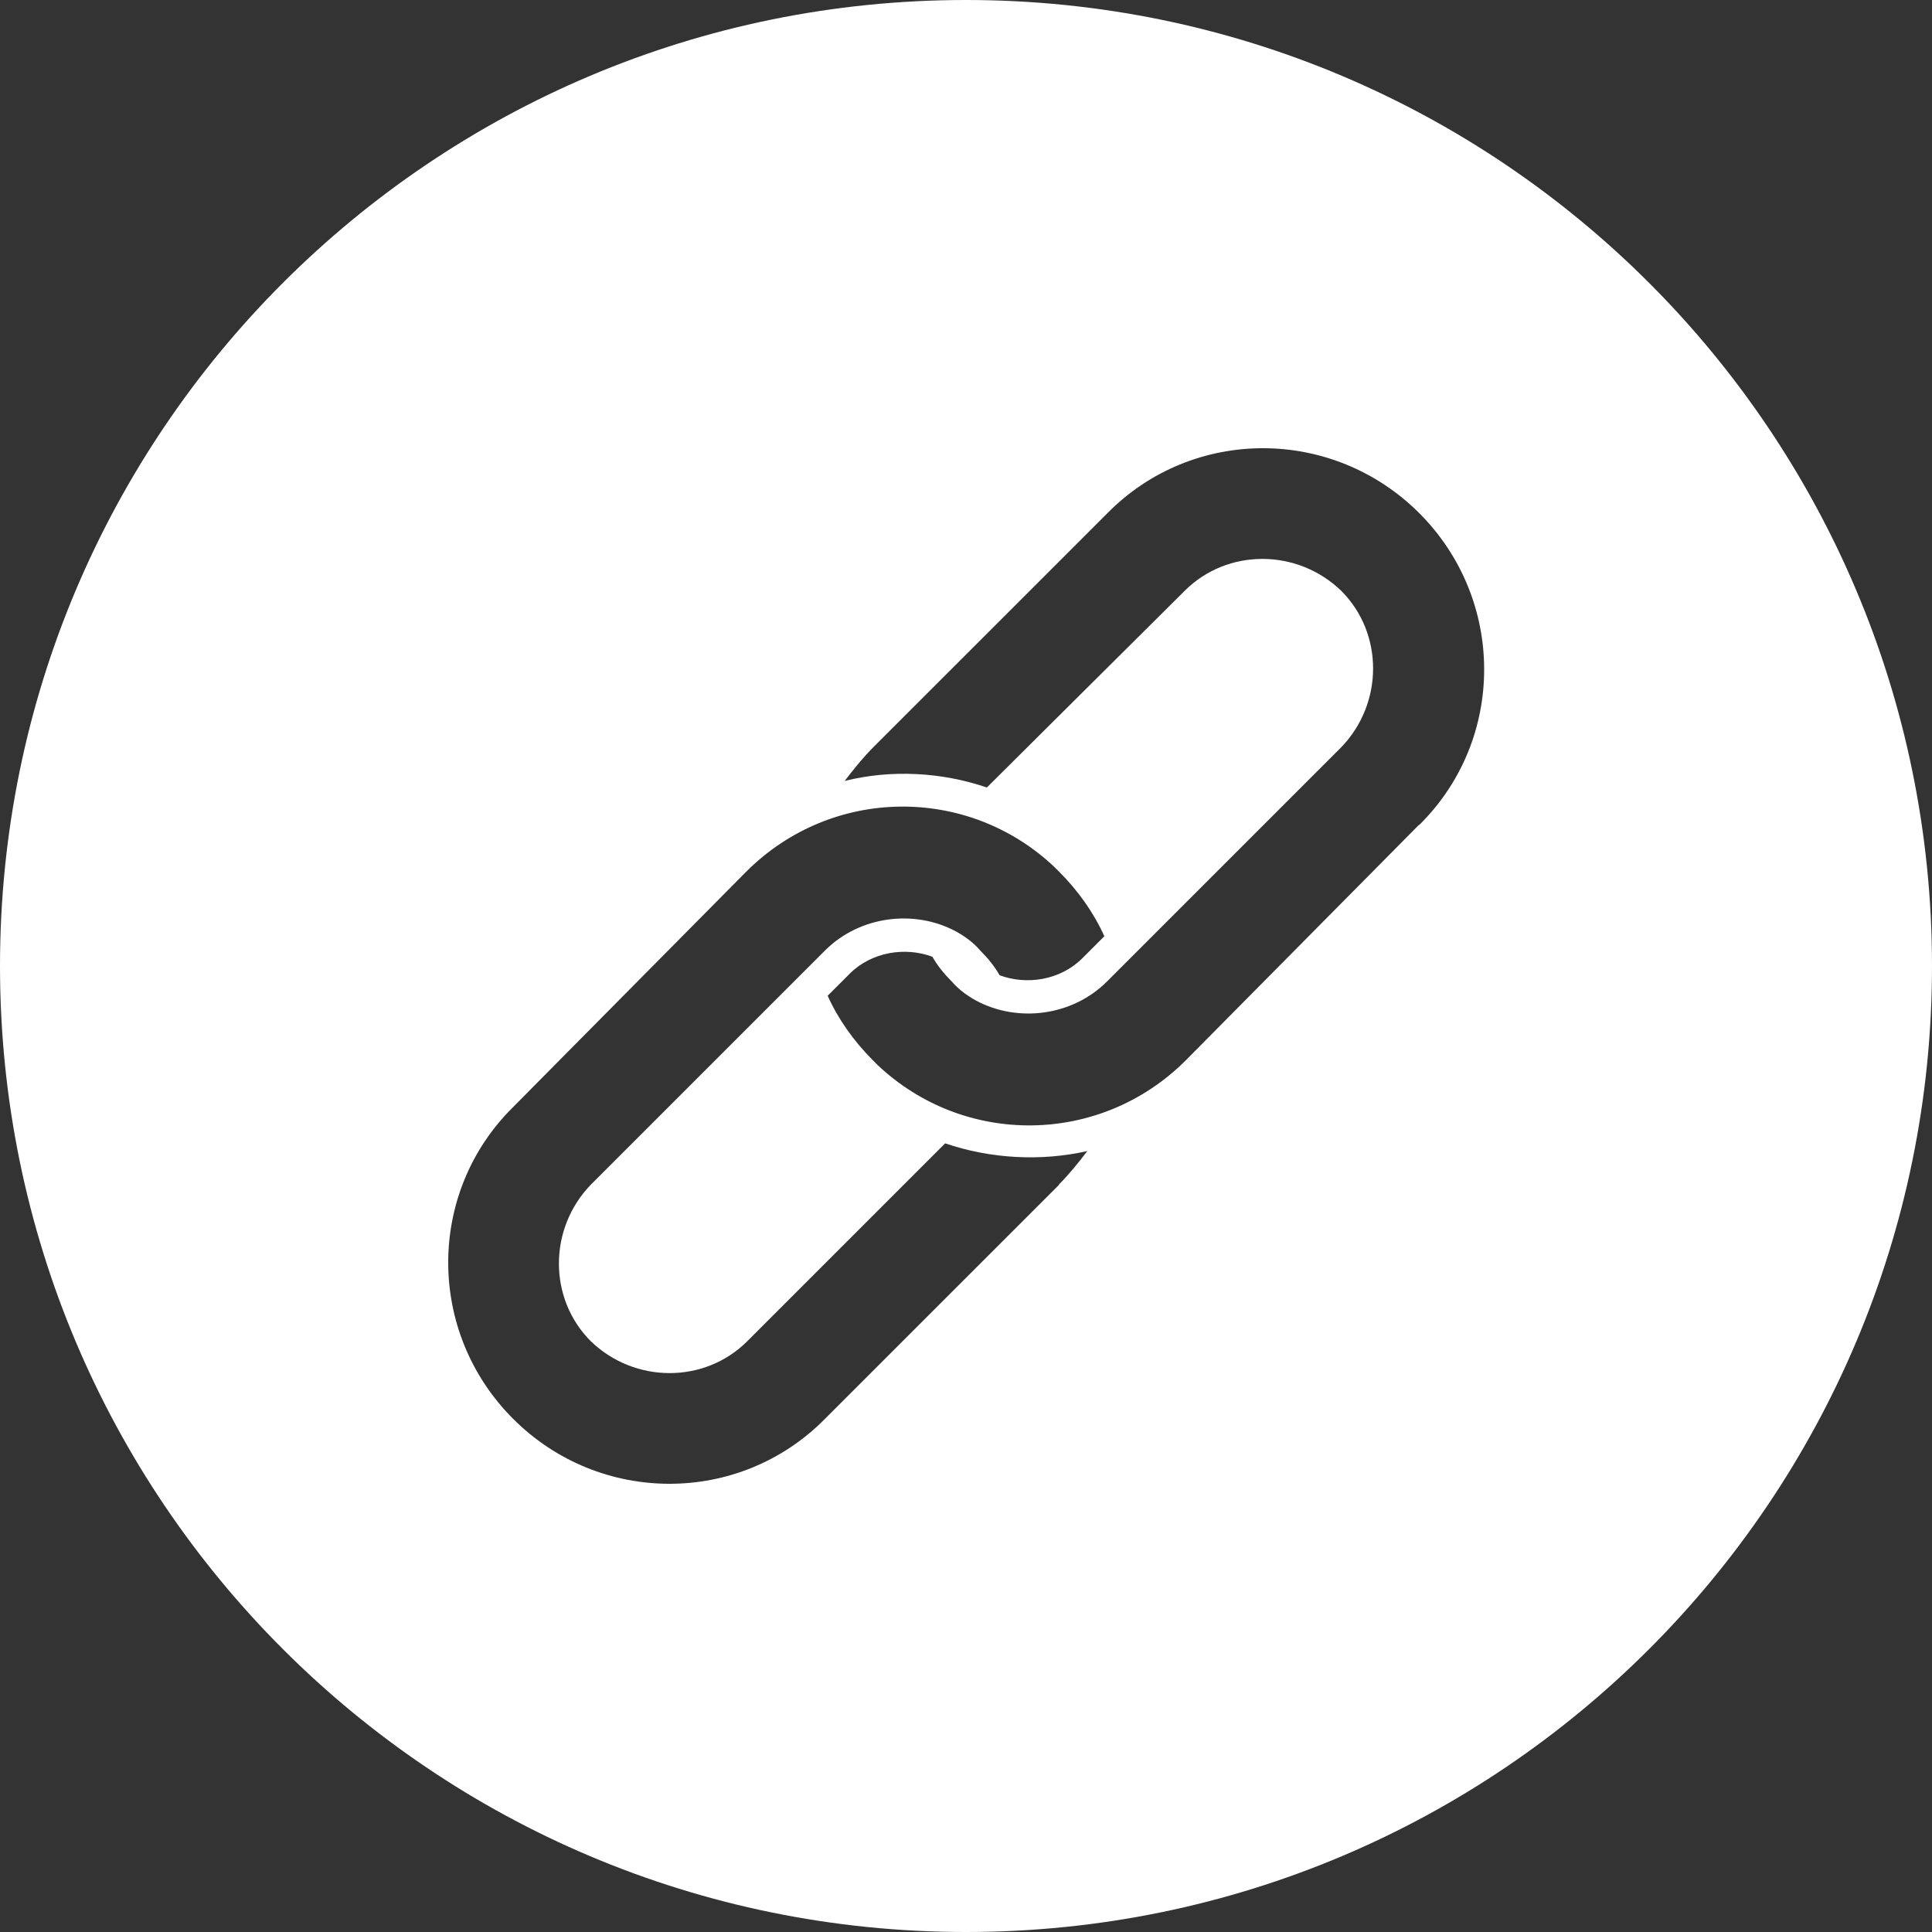 <svg width="38" height="38" viewBox="0 0 38 38" fill="none" xmlns="http://www.w3.org/2000/svg">
<rect x="0" y="0" width="38" height="38" fill="#333333" stroke="none"/>
<path d="M19 0C8.504 0 0 8.504 0 19C0 29.496 8.504 38 19 38C29.496 38 38 29.496 38 19C38 8.504 29.496 0 19 0ZM20.832 23.302L16.226 27.907C14.546 29.61 11.795 29.61 10.093 27.907C8.39 26.205 8.39 23.454 10.093 21.774L14.676 17.146C16.355 15.466 19.03 15.443 20.733 17.047L20.832 17.146C21.212 17.526 21.516 17.959 21.721 18.415L21.288 18.848C20.854 19.281 20.193 19.38 19.661 19.182C19.562 19.008 19.433 18.848 19.281 18.696C19.152 18.544 18.977 18.415 18.795 18.316C17.982 17.883 16.91 18.012 16.226 18.696L11.62 23.302C10.784 24.168 10.784 25.544 11.62 26.38C12.487 27.216 13.862 27.216 14.698 26.38L18.59 22.488C19.479 22.792 20.474 22.846 21.386 22.64C21.212 22.868 21.029 23.096 20.824 23.302H20.832ZM27.907 16.226L23.324 20.854C21.645 22.534 18.97 22.557 17.267 20.953L17.168 20.854C16.788 20.474 16.484 20.041 16.279 19.585L16.712 19.152C17.146 18.719 17.807 18.62 18.339 18.818C18.438 18.992 18.567 19.152 18.719 19.304C18.848 19.456 19.023 19.585 19.205 19.684C20.018 20.117 21.09 19.988 21.774 19.304L26.38 14.698C27.216 13.832 27.216 12.456 26.38 11.62C25.513 10.784 24.138 10.784 23.302 11.62L19.41 15.489C18.521 15.185 17.526 15.132 16.614 15.36C16.788 15.132 16.971 14.904 17.176 14.698L21.782 10.093C23.461 8.39 26.212 8.39 27.915 10.093C29.617 11.795 29.617 14.546 27.915 16.226H27.907Z" fill="white"/>
</svg>
